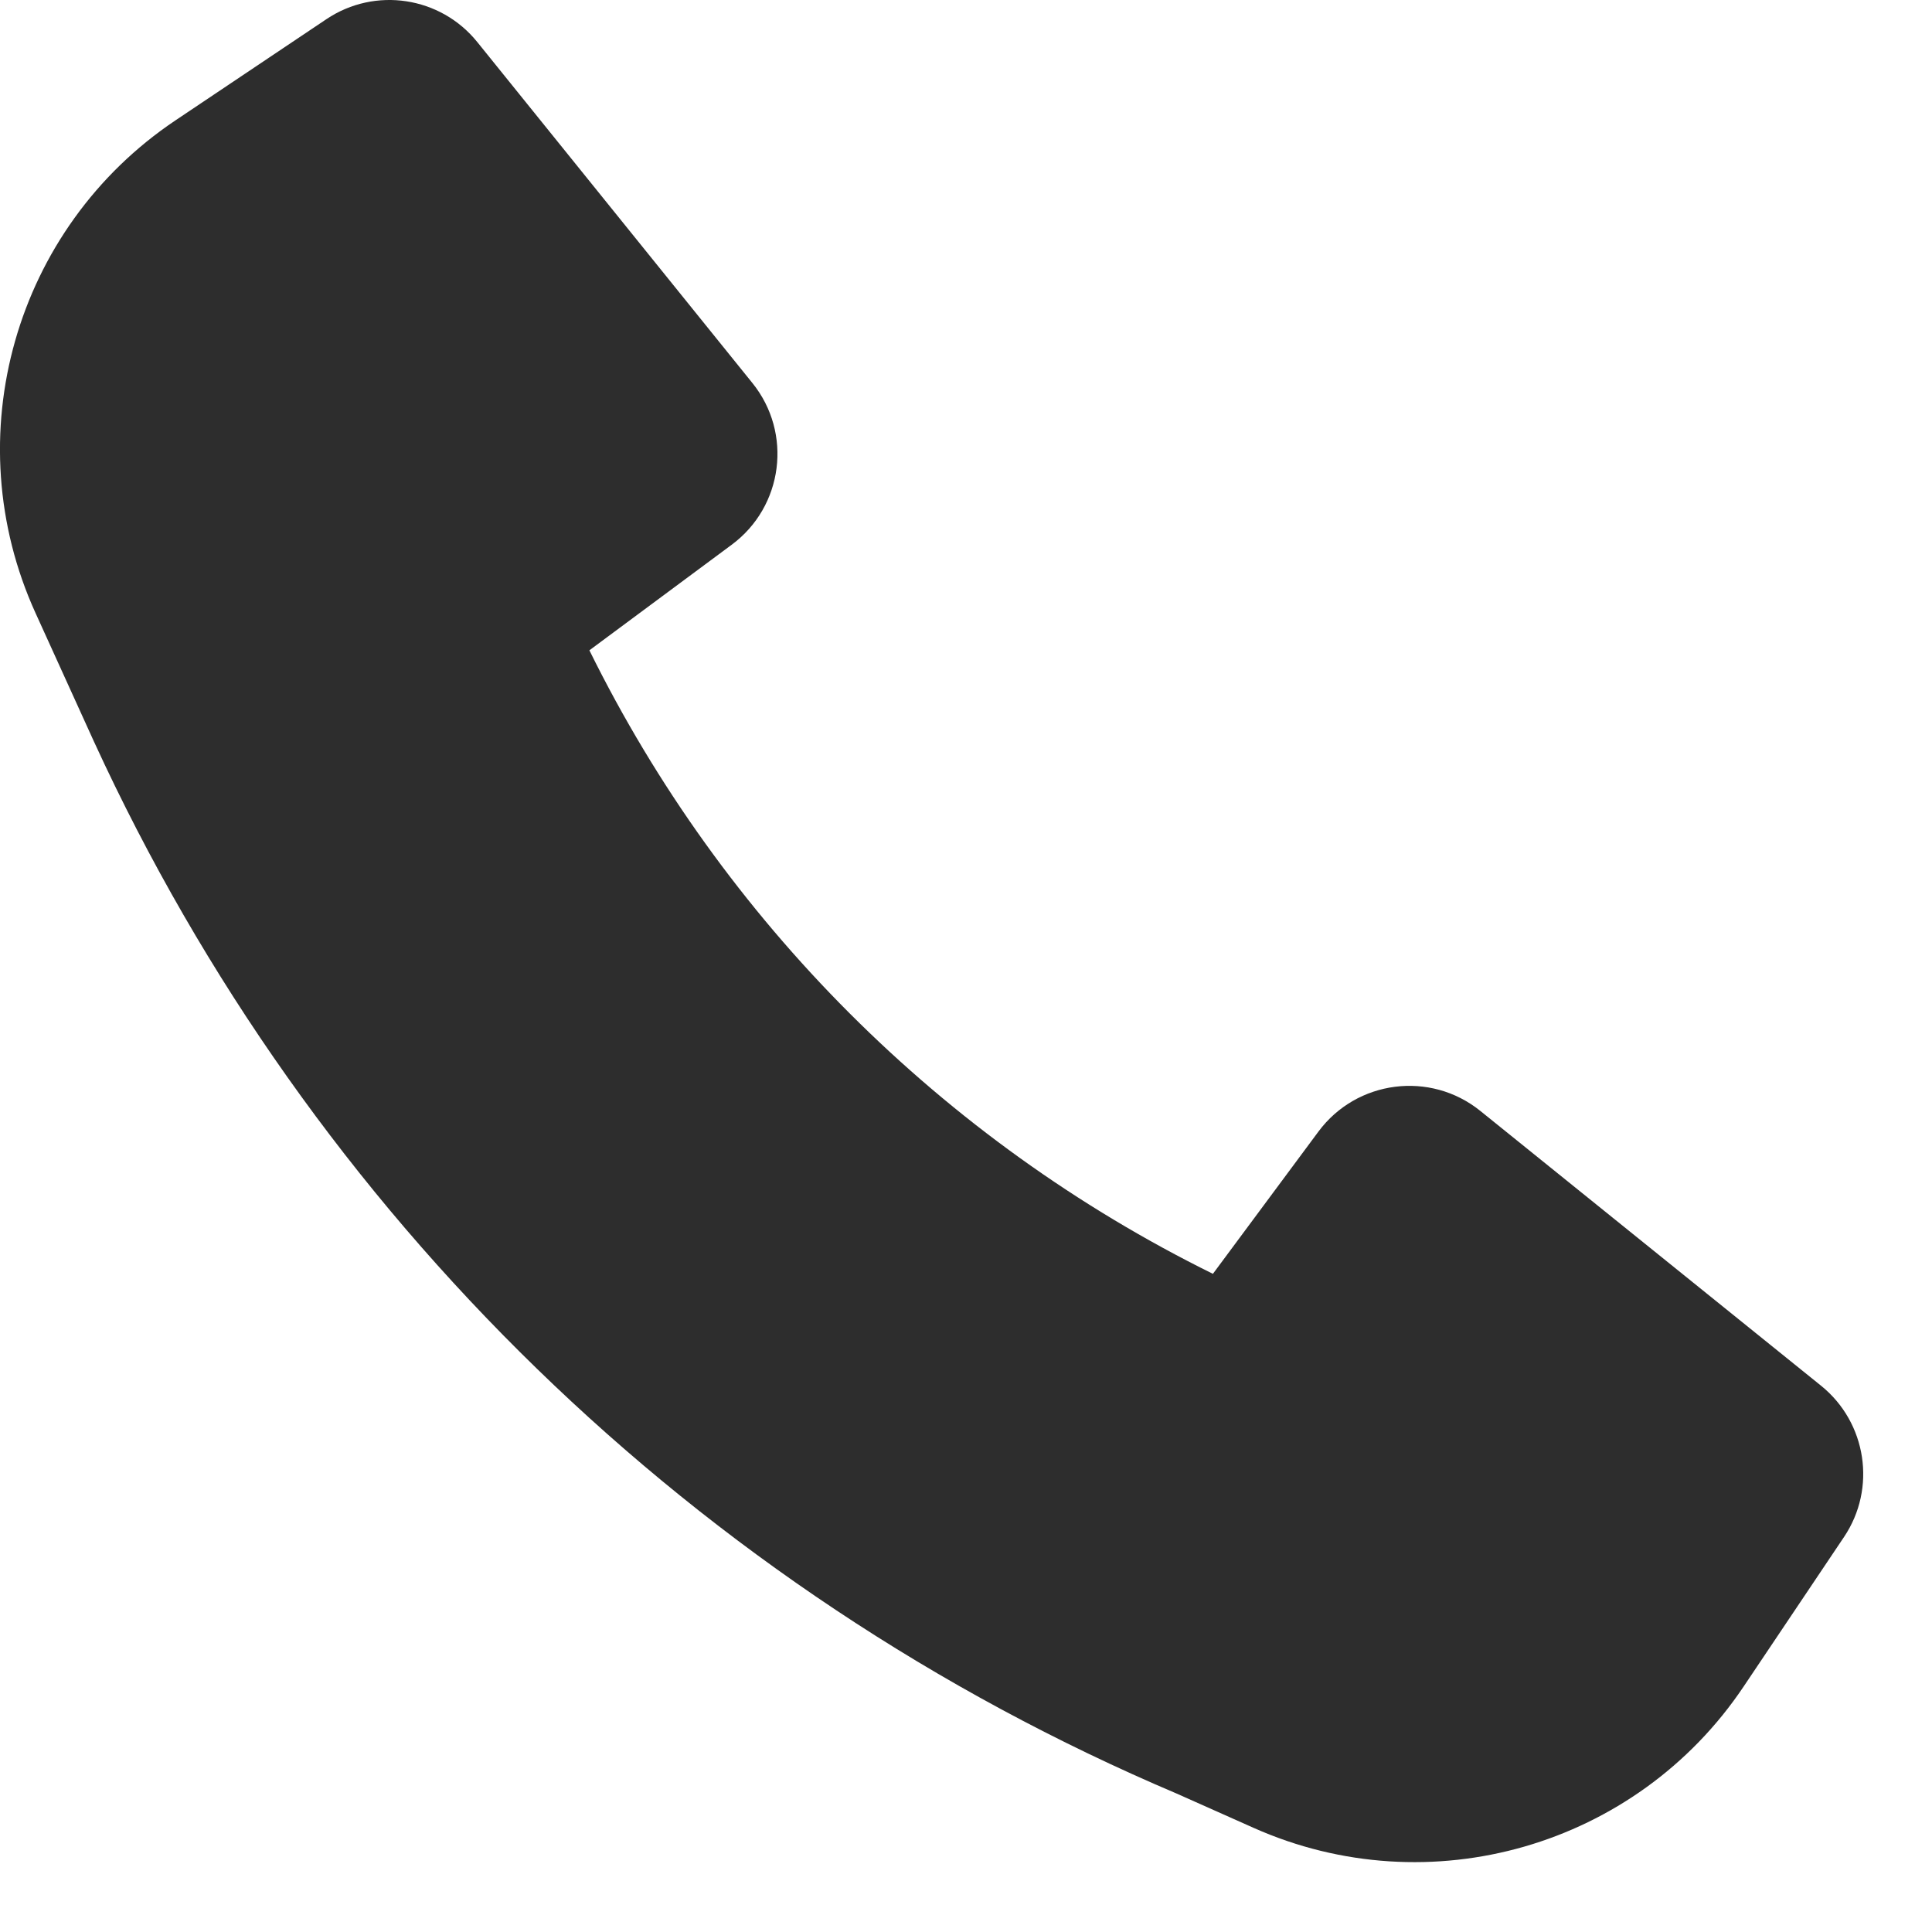 <?xml version="1.0" encoding="UTF-8"?> <svg xmlns="http://www.w3.org/2000/svg" width="15" height="15" viewBox="0 0 15 15" fill="none"><path d="M0.732 5.763C2.415 9.429 5.411 12.345 9.135 13.925L9.732 14.191C11.098 14.8 12.704 14.337 13.537 13.095L14.317 11.933C14.571 11.555 14.493 11.045 14.139 10.759L11.493 8.625C11.105 8.312 10.533 8.385 10.236 8.786L9.417 9.89C7.317 8.854 5.612 7.149 4.576 5.049L5.68 4.23C6.082 3.933 6.155 3.361 5.841 2.973L3.706 0.327C3.421 -0.027 2.912 -0.105 2.534 0.149L1.363 0.934C0.113 1.772 -0.347 3.391 0.276 4.76L0.731 5.761L0.732 5.763Z" fill="#2D2D2D"></path></svg> 